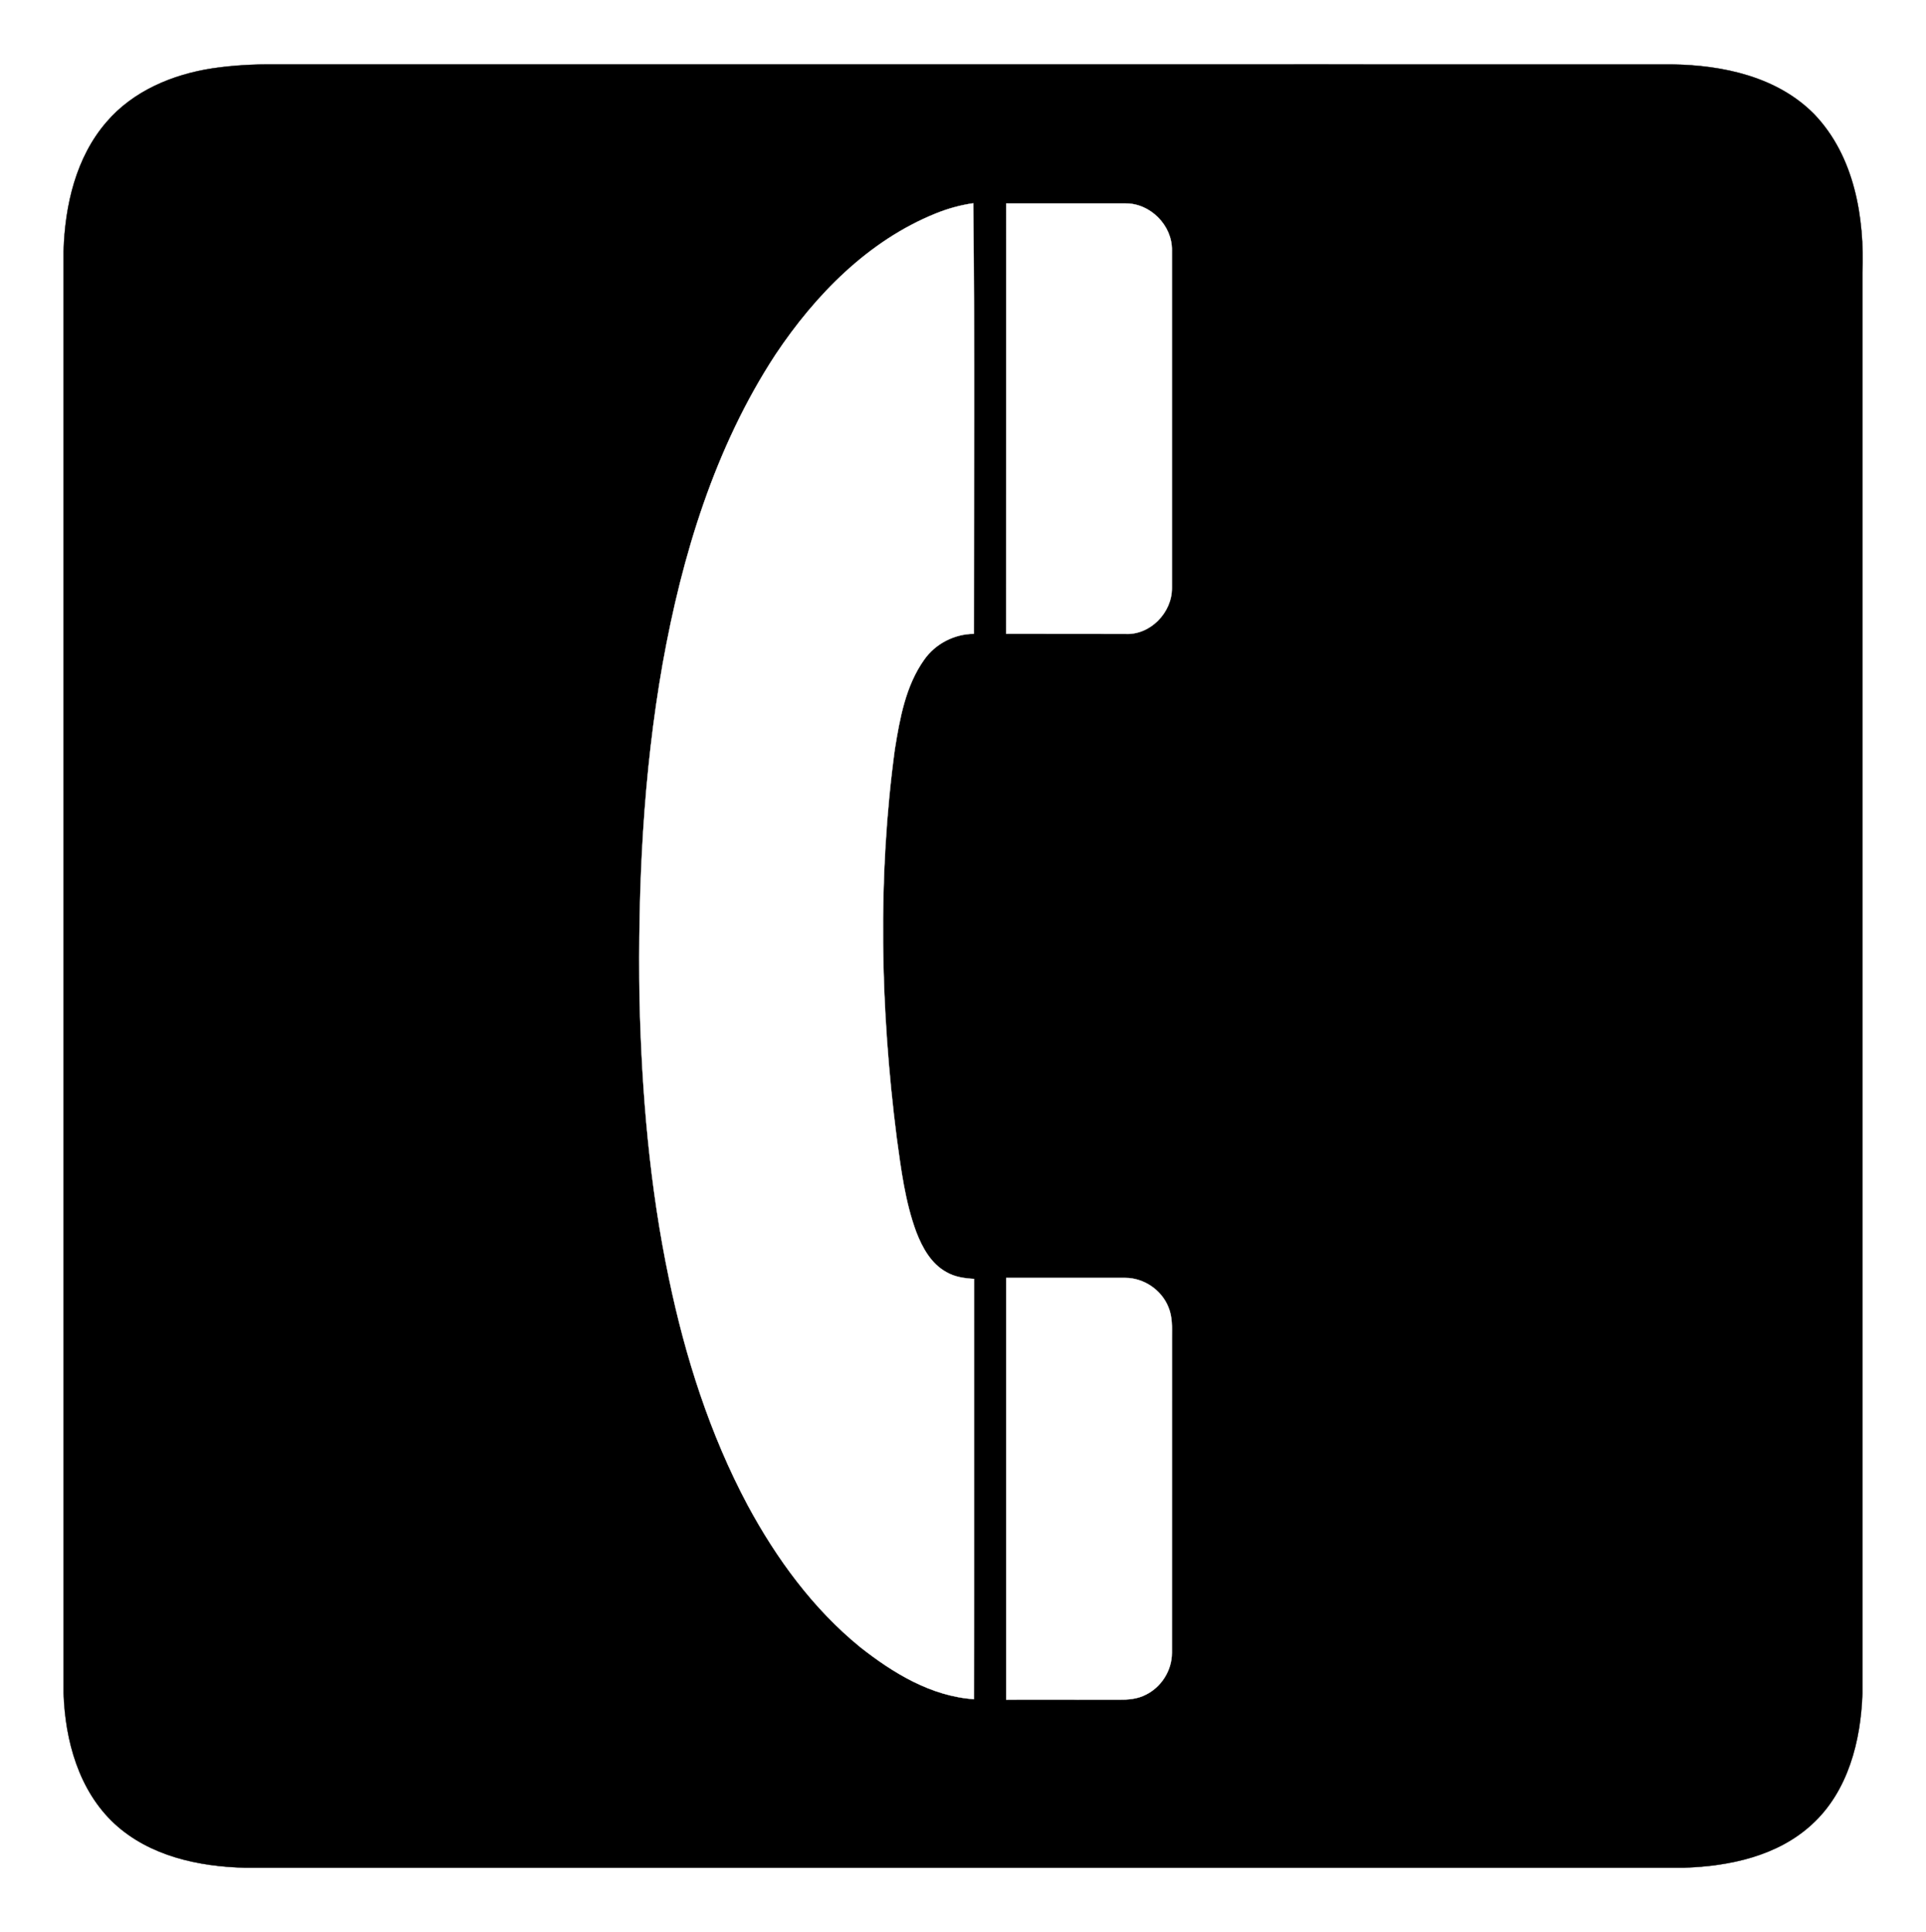 <?xml version="1.0" encoding="UTF-8"?>
<svg xmlns="http://www.w3.org/2000/svg" xmlns:xlink="http://www.w3.org/1999/xlink" width="613pt" height="615pt" viewBox="0 0 613 615" version="1.1">
<rect x="0" y="0" width="613" height="615" fill="#808080" stroke="none"/>
<defs>
<clipPath id="clip0">
  <rect width="613" height="615"/>
</clipPath>
</defs>
<g id="surface0" clip-path="url(#clip0)">
<path style="fill: none; stroke-width: 0.1; stroke-linecap: butt; stroke-linejoin: miter; stroke: rgb(100%,100%,100%); opacity: 1;stroke-miterlimit: 10;" d="M 0 0 L 613 0 L 613 615 L 0 615 L 0 0 Z M 0 0 " transform="matrix(1,0,0,1,0,0)"/>
<path style="stroke: none; fill-rule: nonzero; fill: rgb(100%,100%,100%); opacity: 1;" d="M 0 0 L 613 0 L 613 615 L 0 615 L 0 0 Z M 0 0 "/>
<path style="fill: none; stroke-width: 0.1; stroke-linecap: butt; stroke-linejoin: miter; stroke: rgb(0%,0%,0%); opacity: 1;stroke-miterlimit: 10;" d="M 67.543 21.774 C 74.303 20.765 81.152 20.419 87.983 20.503 C 236.014 20.509 384.046 20.486 532.077 20.514 C 548.293 20.712 565.726 24.43 577.476 36.41 C 590.193 49.718 593.461 69.17 592.748 86.92 C 592.75 237.628 592.749 388.337 592.749 539.046 C 592.268 554.082 588.198 570.187 576.719 580.677 C 565.825 590.751 550.49 594.022 536.078 594.49 C 383.378 594.507 230.677 594.495 77.976 594.496 C 63.222 594.158 47.571 590.767 36.429 580.466 C 25.103 569.937 20.737 554.031 20.253 539.005 C 20.245 385.97 20.26 232.936 20.245 79.902 C 20.679 65.371 24.165 50.124 33.88 38.873 C 42.313 28.984 54.923 23.708 67.543 21.774 Z M 67.543 21.774 " transform="matrix(1,0,0,1,0,0)"/>
<path style="stroke: none; fill-rule: nonzero; fill: rgb(0%,0%,0%); opacity: 1;" d="M 67.543 21.774 C 74.303 20.765 81.152 20.419 87.983 20.503 C 236.014 20.509 384.046 20.486 532.077 20.514 C 548.293 20.712 565.726 24.43 577.476 36.41 C 590.193 49.718 593.461 69.17 592.748 86.92 C 592.75 237.628 592.749 388.337 592.749 539.046 C 592.268 554.082 588.198 570.187 576.719 580.677 C 565.825 590.751 550.49 594.022 536.078 594.49 C 383.378 594.507 230.677 594.495 77.976 594.496 C 63.222 594.158 47.571 590.767 36.429 580.466 C 25.103 569.937 20.737 554.031 20.253 539.005 C 20.245 385.97 20.26 232.936 20.245 79.902 C 20.679 65.371 24.165 50.124 33.88 38.873 C 42.313 28.984 54.923 23.708 67.543 21.774 Z M 67.543 21.774 "/>
<path style="fill: none; stroke-width: 0.1; stroke-linecap: butt; stroke-linejoin: miter; stroke: rgb(100%,100%,100%); opacity: 1;stroke-miterlimit: 10;" d="M 297.823 67.956 C 301.657 66.41 305.662 65.286 309.759 64.7 C 310.269 110.368 309.922 156.062 309.947 201.739 C 303.711 201.8 297.719 204.882 294.13 209.988 C 288.237 218.283 286.397 228.604 284.803 238.443 C 279.251 279.394 280.183 321.017 285.368 361.957 C 286.771 372.147 288.039 382.491 291.633 392.195 C 293.558 397.156 296.339 402.242 301.166 404.898 C 303.831 406.471 306.956 406.912 310 407.084 C 309.975 451.67 310.05 496.257 309.962 540.843 C 296.361 539.927 284.244 532.516 273.79 524.275 C 258.773 512.042 247.162 496.117 238.01 479.16 C 225.949 456.577 218.121 431.946 212.915 406.943 C 206.797 377.785 204.273 347.983 203.567 318.239 C 203.022 282.459 204.699 246.514 210.927 211.221 C 217.111 176.748 227.534 142.361 246.857 112.843 C 259.525 93.863 276.349 76.633 297.823 67.956 Z M 297.823 67.956 " transform="matrix(1,0,0,1,0,0)"/>
<path style="stroke: none; fill-rule: nonzero; fill: rgb(100%,100%,100%); opacity: 1;" d="M 297.823 67.956 C 301.657 66.41 305.662 65.286 309.759 64.7 C 310.269 110.368 309.922 156.062 309.947 201.739 C 303.711 201.8 297.719 204.882 294.13 209.988 C 288.237 218.283 286.397 228.604 284.803 238.443 C 279.251 279.394 280.183 321.017 285.368 361.957 C 286.771 372.147 288.039 382.491 291.633 392.195 C 293.558 397.156 296.339 402.242 301.166 404.898 C 303.831 406.471 306.956 406.912 310 407.084 C 309.975 451.67 310.05 496.257 309.962 540.843 C 296.361 539.927 284.244 532.516 273.79 524.275 C 258.773 512.042 247.162 496.117 238.01 479.16 C 225.949 456.577 218.121 431.946 212.915 406.943 C 206.797 377.785 204.273 347.983 203.567 318.239 C 203.022 282.459 204.699 246.514 210.927 211.221 C 217.111 176.748 227.534 142.361 246.857 112.843 C 259.525 93.863 276.349 76.633 297.823 67.956 Z M 297.823 67.956 "/>
<path style="fill: none; stroke-width: 0.1; stroke-linecap: butt; stroke-linejoin: miter; stroke: rgb(100%,100%,100%); opacity: 1;stroke-miterlimit: 10;" d="M 320.255 64.751 C 332.874 64.753 345.493 64.738 358.113 64.755 C 366.072 64.641 373.177 71.759 372.996 79.729 C 373.002 115.52 373.005 151.312 372.994 187.104 C 373.115 194.959 366.04 202.252 358.08 201.764 C 345.464 201.717 332.85 201.783 320.236 201.729 C 320.274 156.07 320.236 110.41 320.255 64.751 Z M 320.255 64.751 " transform="matrix(1,0,0,1,0,0)"/>
<path style="stroke: none; fill-rule: nonzero; fill: rgb(100%,100%,100%); opacity: 1;" d="M 320.255 64.751 C 332.874 64.753 345.493 64.738 358.113 64.755 C 366.072 64.641 373.177 71.759 372.996 79.729 C 373.002 115.52 373.005 151.312 372.994 187.104 C 373.115 194.959 366.04 202.252 358.08 201.764 C 345.464 201.717 332.85 201.783 320.236 201.729 C 320.274 156.07 320.236 110.41 320.255 64.751 Z M 320.255 64.751 "/>
<path style="fill: none; stroke-width: 0.1; stroke-linecap: butt; stroke-linejoin: miter; stroke: rgb(100%,100%,100%); opacity: 1;stroke-miterlimit: 10;" d="M 320.255 406.75 C 332.858 406.753 345.461 406.739 358.064 406.754 C 363.989 406.725 369.686 410.568 371.881 416.071 C 373.225 419.213 373.018 422.692 373.004 426.036 C 372.989 459.397 373.012 492.76 372.994 526.121 C 373.012 531.708 369.59 537.081 364.56 539.487 C 361.921 540.844 358.887 541.044 355.976 541.015 C 344.068 540.981 332.161 541.007 320.255 541.001 C 320.249 496.25 320.247 451.5 320.255 406.75 Z M 320.255 406.75 " transform="matrix(1,0,0,1,0,0)"/>
<path style="stroke: none; fill-rule: nonzero; fill: rgb(100%,100%,100%); opacity: 1;" d="M 320.255 406.75 C 332.858 406.753 345.461 406.739 358.064 406.754 C 363.989 406.725 369.686 410.568 371.881 416.071 C 373.225 419.213 373.018 422.692 373.004 426.036 C 372.989 459.397 373.012 492.76 372.994 526.121 C 373.012 531.708 369.59 537.081 364.56 539.487 C 361.921 540.844 358.887 541.044 355.976 541.015 C 344.068 540.981 332.161 541.007 320.255 541.001 C 320.249 496.25 320.247 451.5 320.255 406.75 Z M 320.255 406.75 "/>
</g>
</svg>

